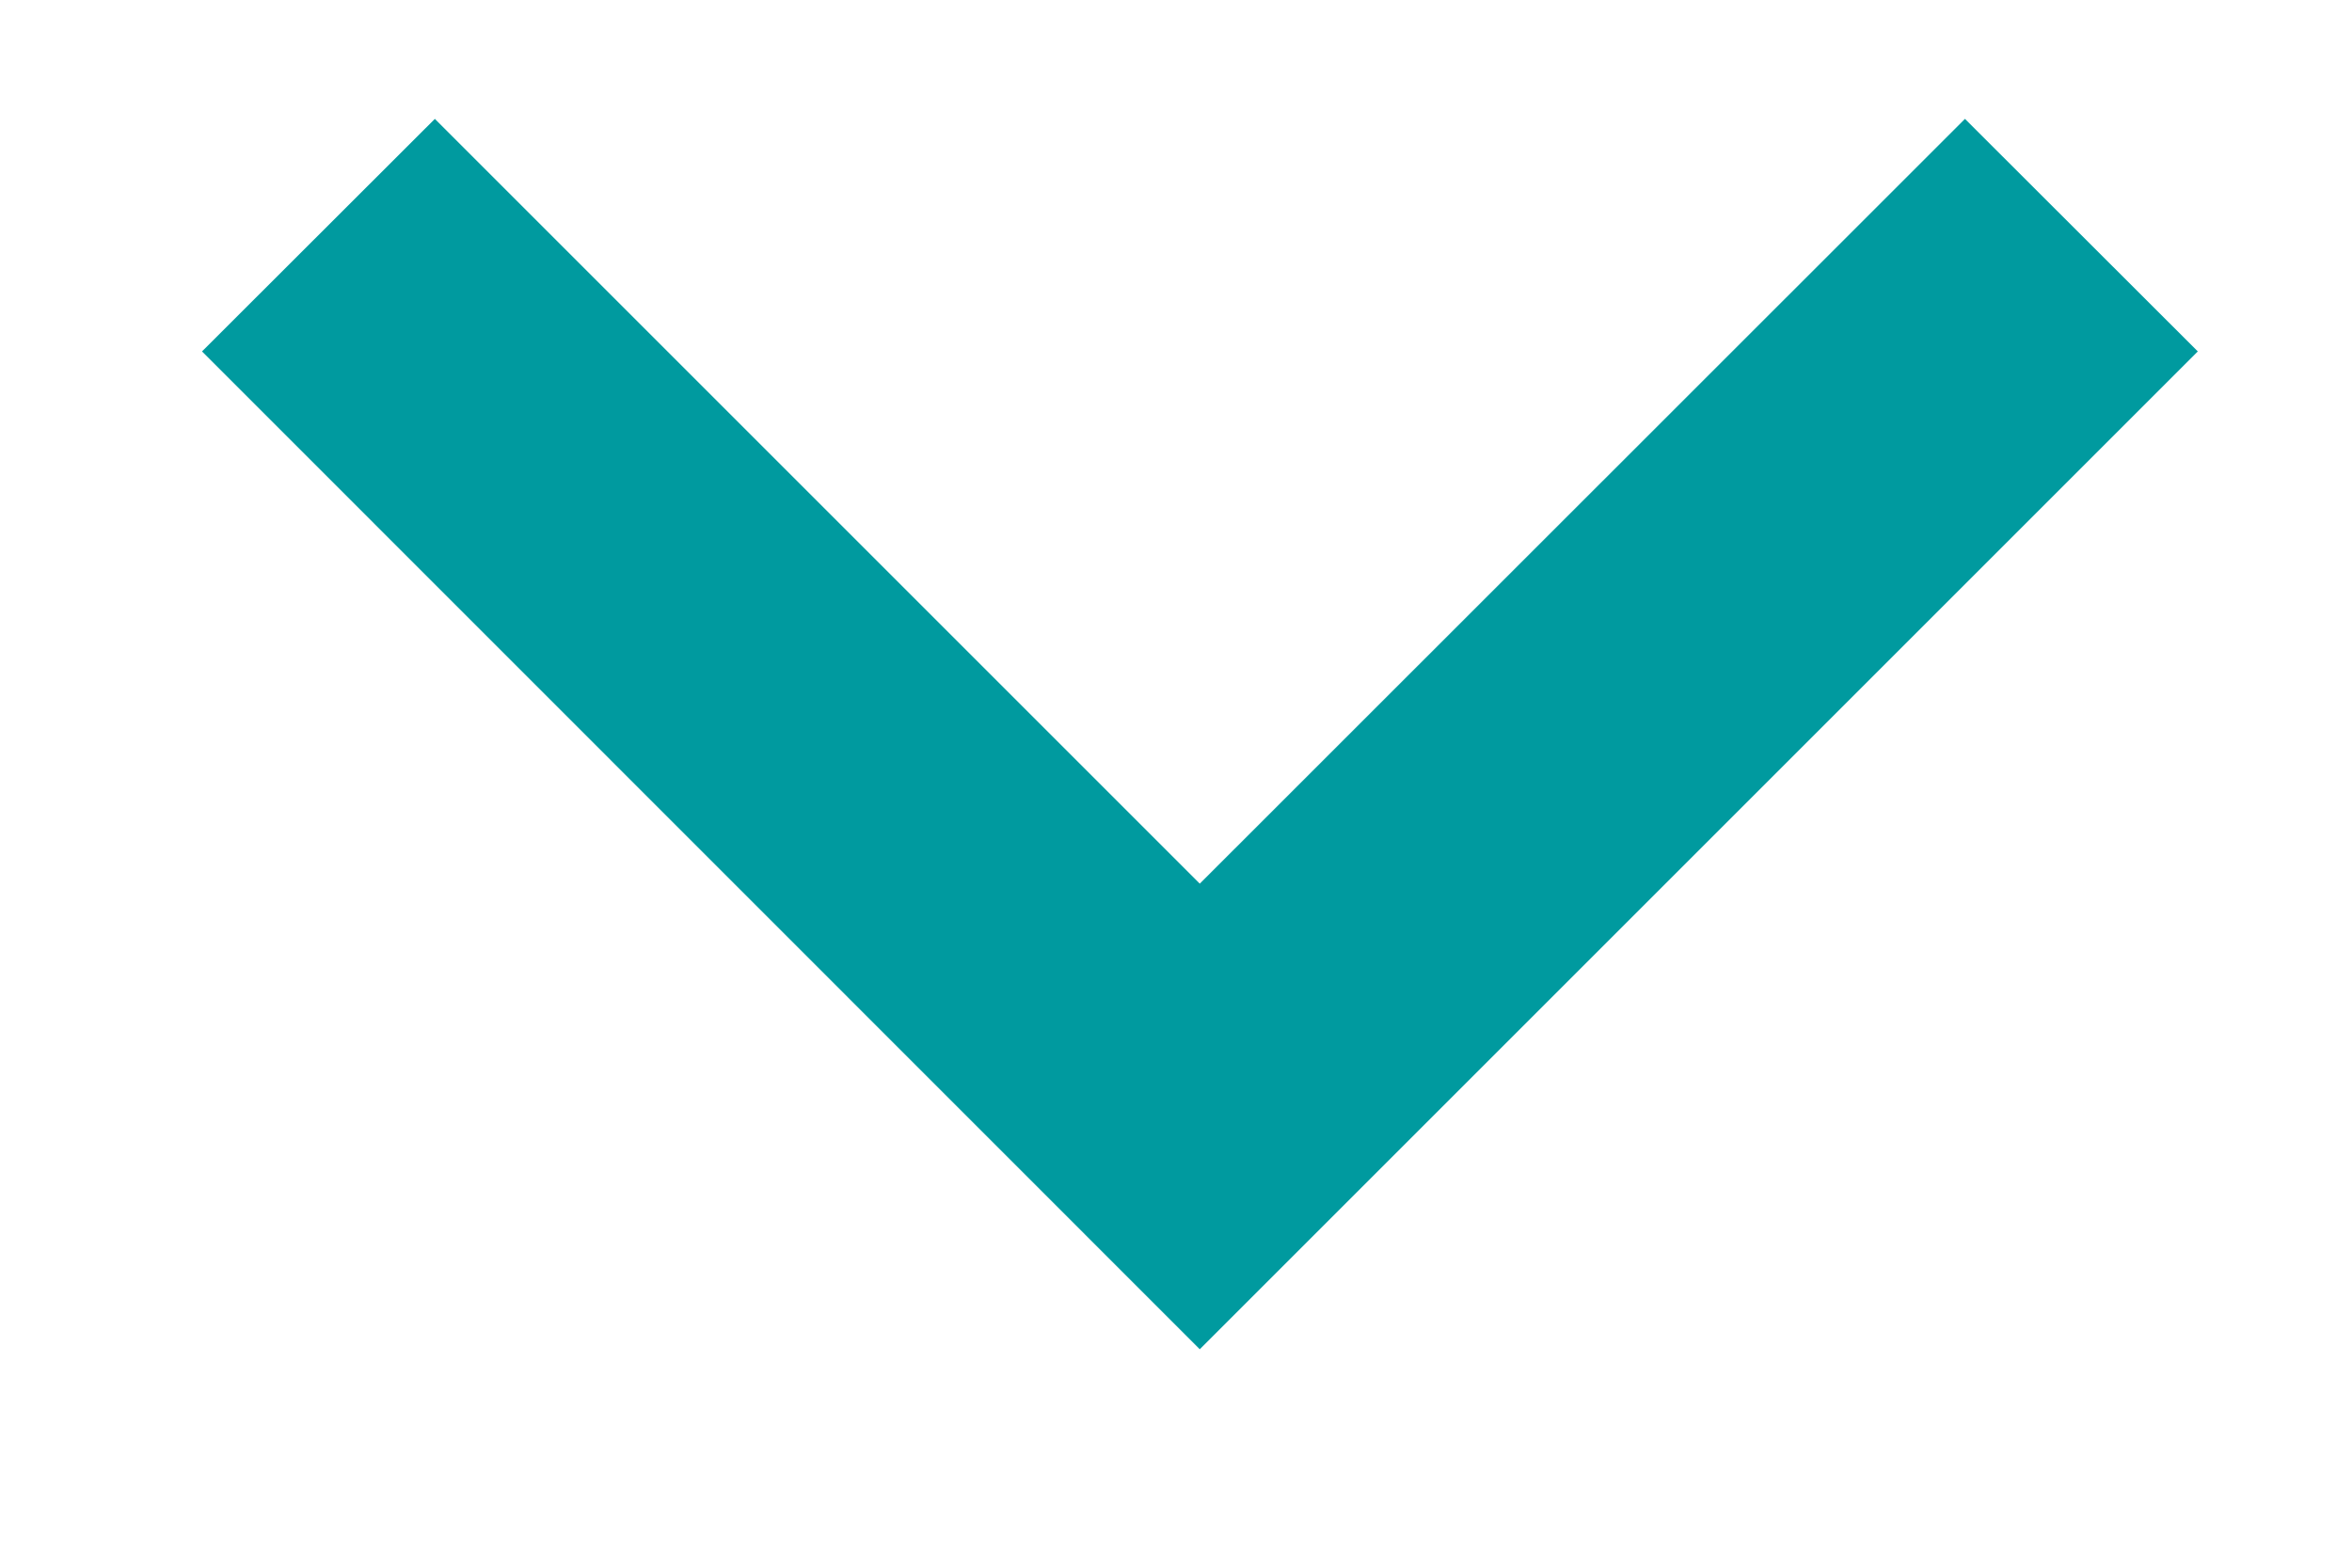 <svg width="9" height="6" viewBox="0 0 9 6" fill="none" xmlns="http://www.w3.org/2000/svg">
<path d="M4.591 5.164L0.773 1.345L1.664 0.455L4.591 3.382L7.519 0.455L8.41 1.345L4.591 5.164Z" fill="#009A9F"/>
</svg>
